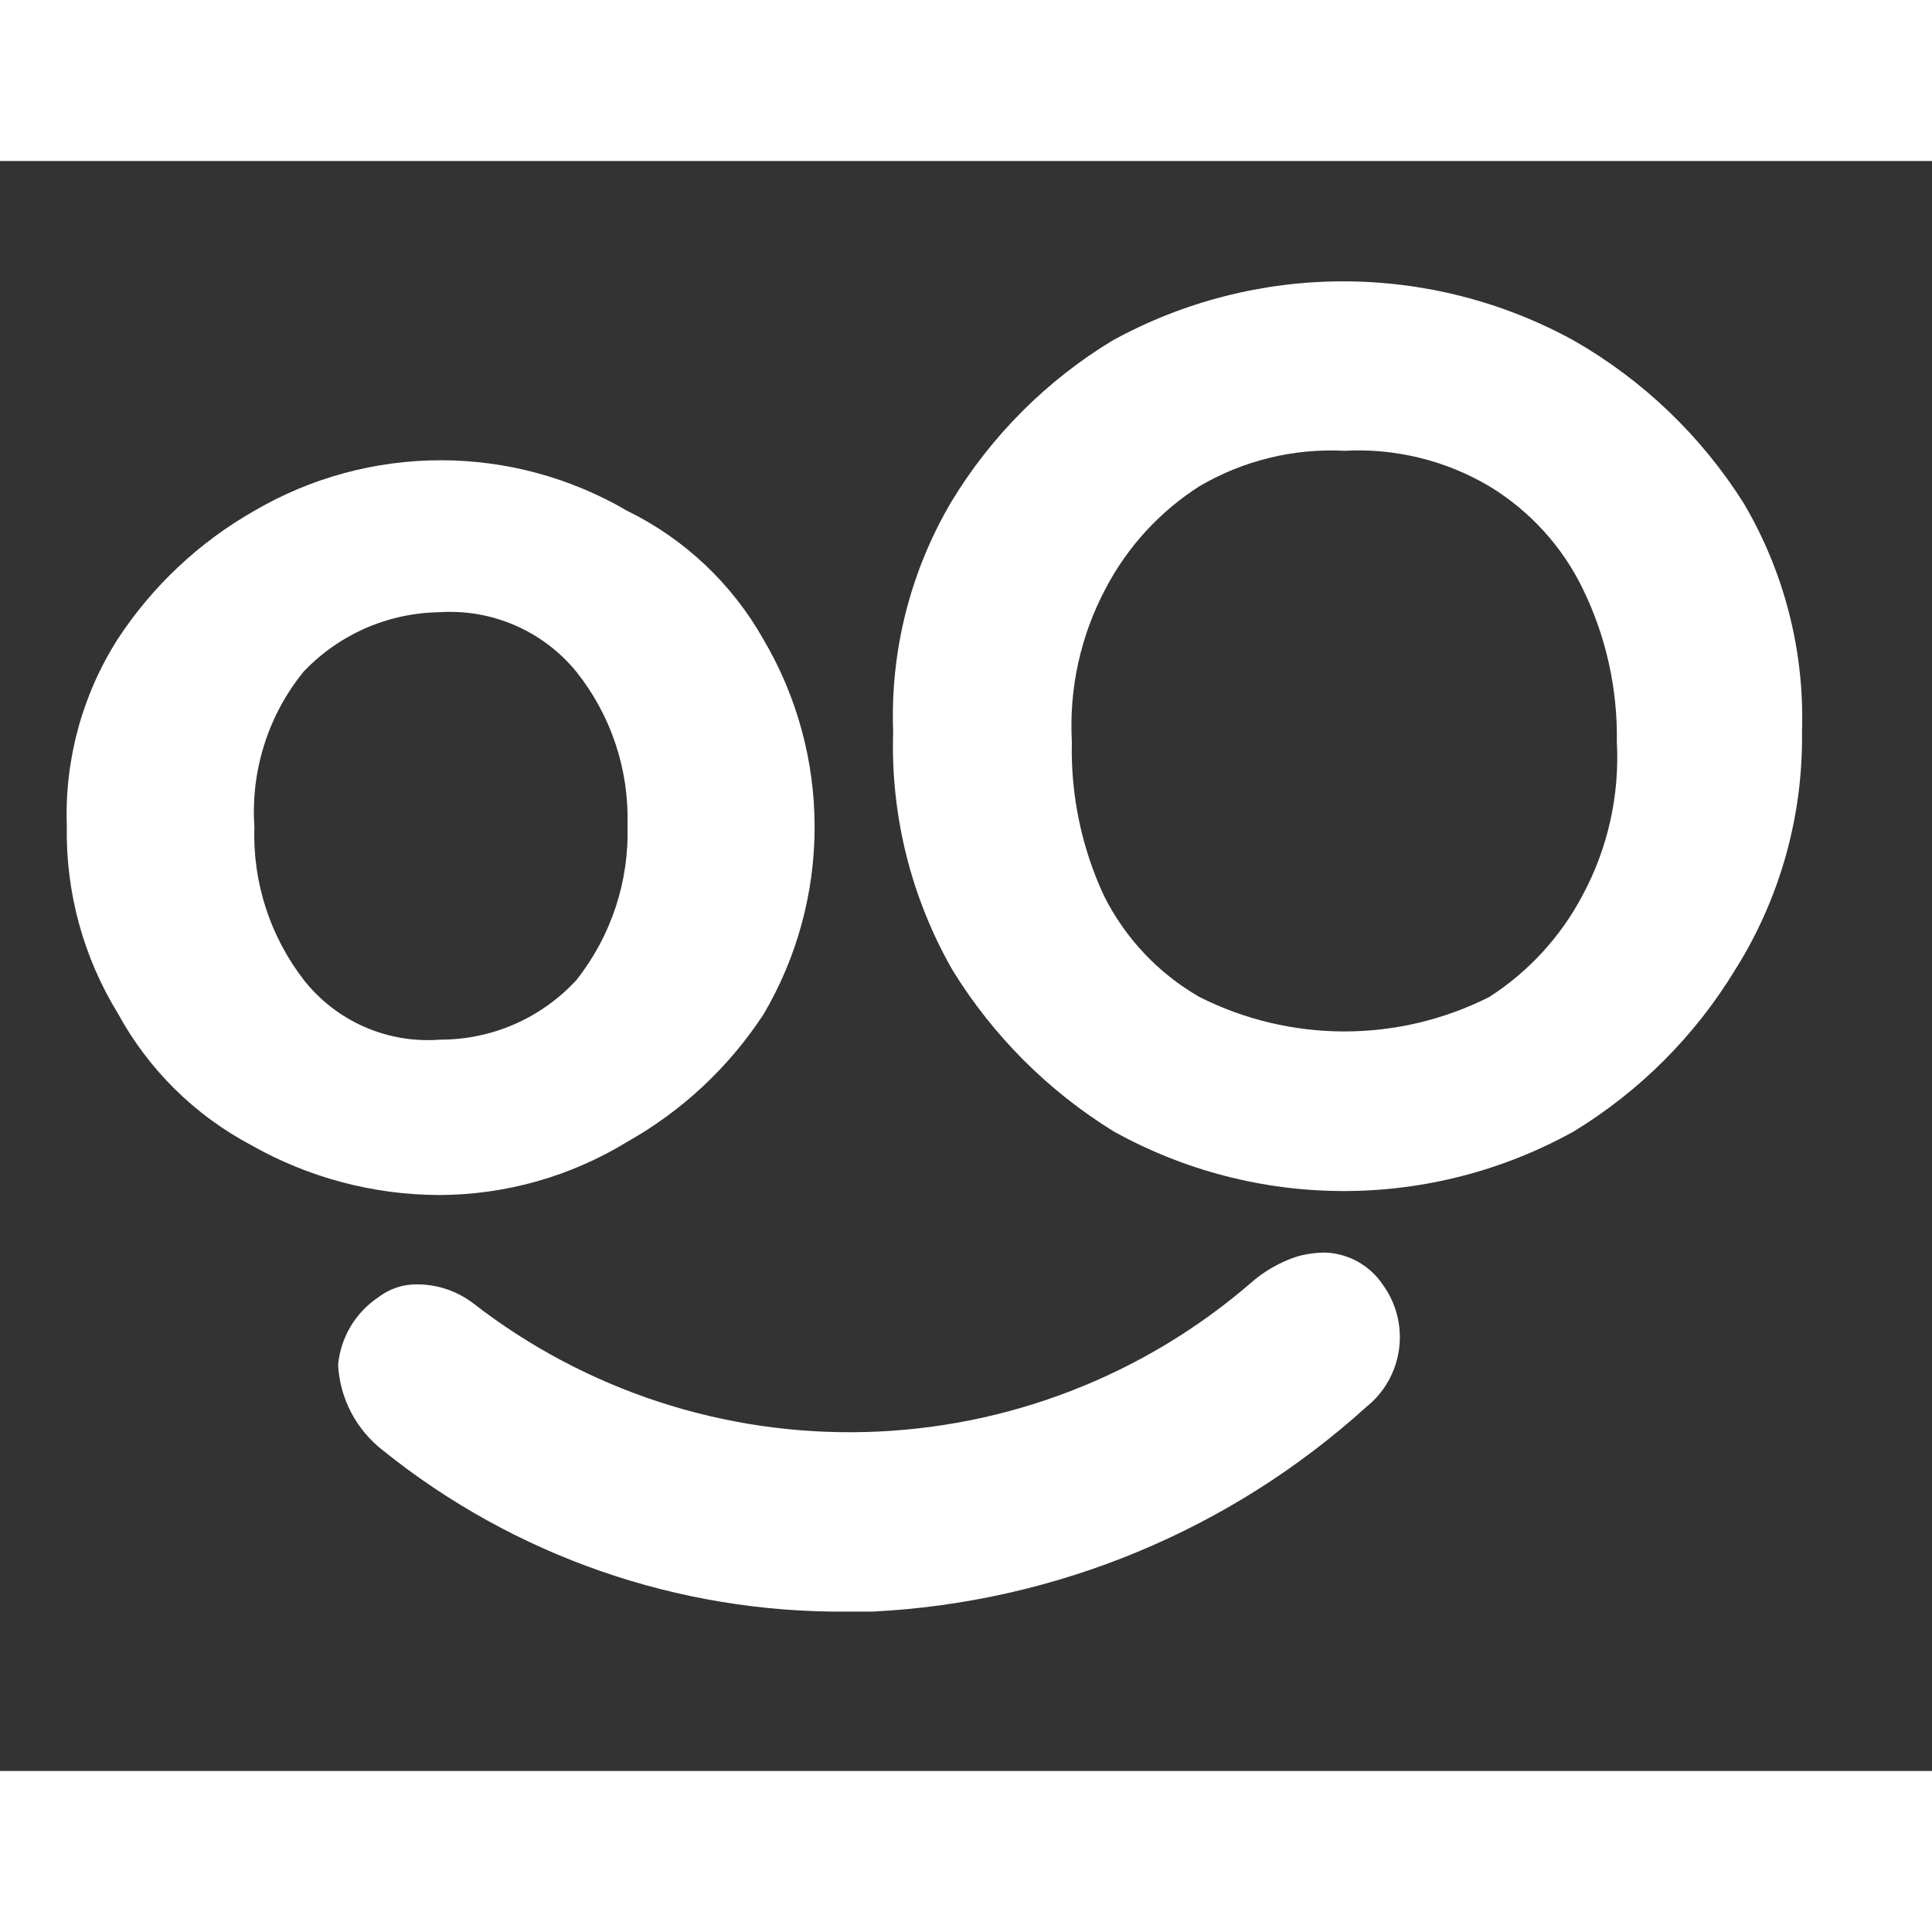 <svg version="1.1" xmlns="http://www.w3.org/2000/svg" viewBox="35 -2 48 40" width="40" height="40">
<rect x="35" y="-2" width="48" height="40" fill="#333333" stroke="none"/>
<style type="text/css">
	.logo-text {
		fill: #ffffff;
	}
</style>
  <g class="smiley">
    <!-- Left Eye o -->
    <path id="eyeL" class="eyeL logo-text" d="M50.58 22.37C51.948 21.601 53.111 20.513 53.97 19.2C54.801 17.79 55.239 16.182 55.239 14.545C55.239 12.908 54.801 11.3 53.97 9.89C53.19 8.505 52.008 7.389 50.58 6.69C49.175 5.868 47.577 5.435 45.95 5.435C44.323 5.435 42.725 5.868 41.32 6.69C39.954 7.466 38.792 8.556 37.93 9.87C37.045 11.255 36.602 12.877 36.66 14.52C36.629 16.163 37.07 17.78 37.93 19.18C38.688 20.571 39.84 21.709 41.24 22.45C42.667 23.26 44.279 23.687 45.92 23.69C47.565 23.684 49.176 23.228 50.58 22.37ZM41.32 14.54C41.226 13.149 41.662 11.773 42.54 10.69C42.976 10.23 43.5 9.863 44.08 9.608C44.661 9.354 45.286 9.219 45.92 9.21C46.564 9.168 47.208 9.281 47.799 9.538C48.391 9.795 48.912 10.19 49.32 10.69C50.181 11.77 50.631 13.12 50.59 14.5C50.635 15.893 50.185 17.257 49.32 18.35C48.889 18.818 48.364 19.192 47.781 19.447C47.197 19.701 46.567 19.832 45.93 19.83C45.288 19.88 44.645 19.771 44.055 19.513C43.465 19.254 42.949 18.855 42.55 18.35C41.709 17.262 41.273 15.915 41.32 14.54Z" />

    <!-- Right Eye O -->
    <path class="eyeR logo-text" d="M74.1 2.46C72.344 1.495 70.373 0.99 68.37 0.99C66.367 0.99 64.396 1.495 62.64 2.46C61.004 3.451 59.632 4.824 58.64 6.46C57.618 8.188 57.115 10.174 57.19 12.18C57.124 14.256 57.636 16.309 58.67 18.11C59.673 19.737 61.043 21.107 62.67 22.11C64.418 23.081 66.385 23.591 68.385 23.591C70.385 23.591 72.352 23.081 74.1 22.11C75.733 21.114 77.105 19.743 78.1 18.11C79.22 16.337 79.8 14.277 79.77 12.18C79.837 10.187 79.334 8.217 78.32 6.5C77.265 4.829 75.816 3.441 74.1 2.46ZM74.32 16.24C73.778 17.27 72.979 18.141 72 18.77C70.883 19.333 69.65 19.626 68.4 19.626C67.15 19.626 65.917 19.333 64.8 18.77C63.781 18.184 62.957 17.311 62.43 16.26C61.872 15.062 61.598 13.751 61.63 12.43C61.557 11.107 61.848 9.79 62.47 8.62C63.012 7.585 63.815 6.709 64.8 6.08C65.888 5.441 67.14 5.135 68.4 5.2C69.661 5.131 70.913 5.437 72 6.08C73.001 6.686 73.807 7.568 74.32 8.62C74.9 9.805 75.191 11.111 75.17 12.43C75.242 13.754 74.948 15.072 74.32 16.24Z" />

    <!-- Smile -->
    <path class="smile logo-text" d="M67.93 25.12C67.69 25.119 67.451 25.153 67.22 25.22C66.795 25.358 66.404 25.583 66.07 25.88C63.406 28.179 60.029 29.485 56.511 29.578C52.993 29.671 49.552 28.545 46.77 26.39C46.355 26.07 45.844 25.9 45.32 25.91C44.987 25.914 44.664 26.027 44.4 26.23C44.119 26.418 43.883 26.666 43.71 26.957C43.537 27.247 43.431 27.573 43.4 27.91C43.422 28.325 43.533 28.73 43.727 29.098C43.92 29.465 44.191 29.787 44.52 30.04C47.781 32.661 51.847 34.074 56.03 34.04H56.67C61.224 33.815 65.559 32.02 68.94 28.96C69.389 28.603 69.683 28.086 69.759 27.518C69.836 26.949 69.689 26.373 69.35 25.91C69.192 25.676 68.981 25.483 68.734 25.346C68.488 25.208 68.212 25.131 67.93 25.12Z">
    </path>
  </g>
</svg>
